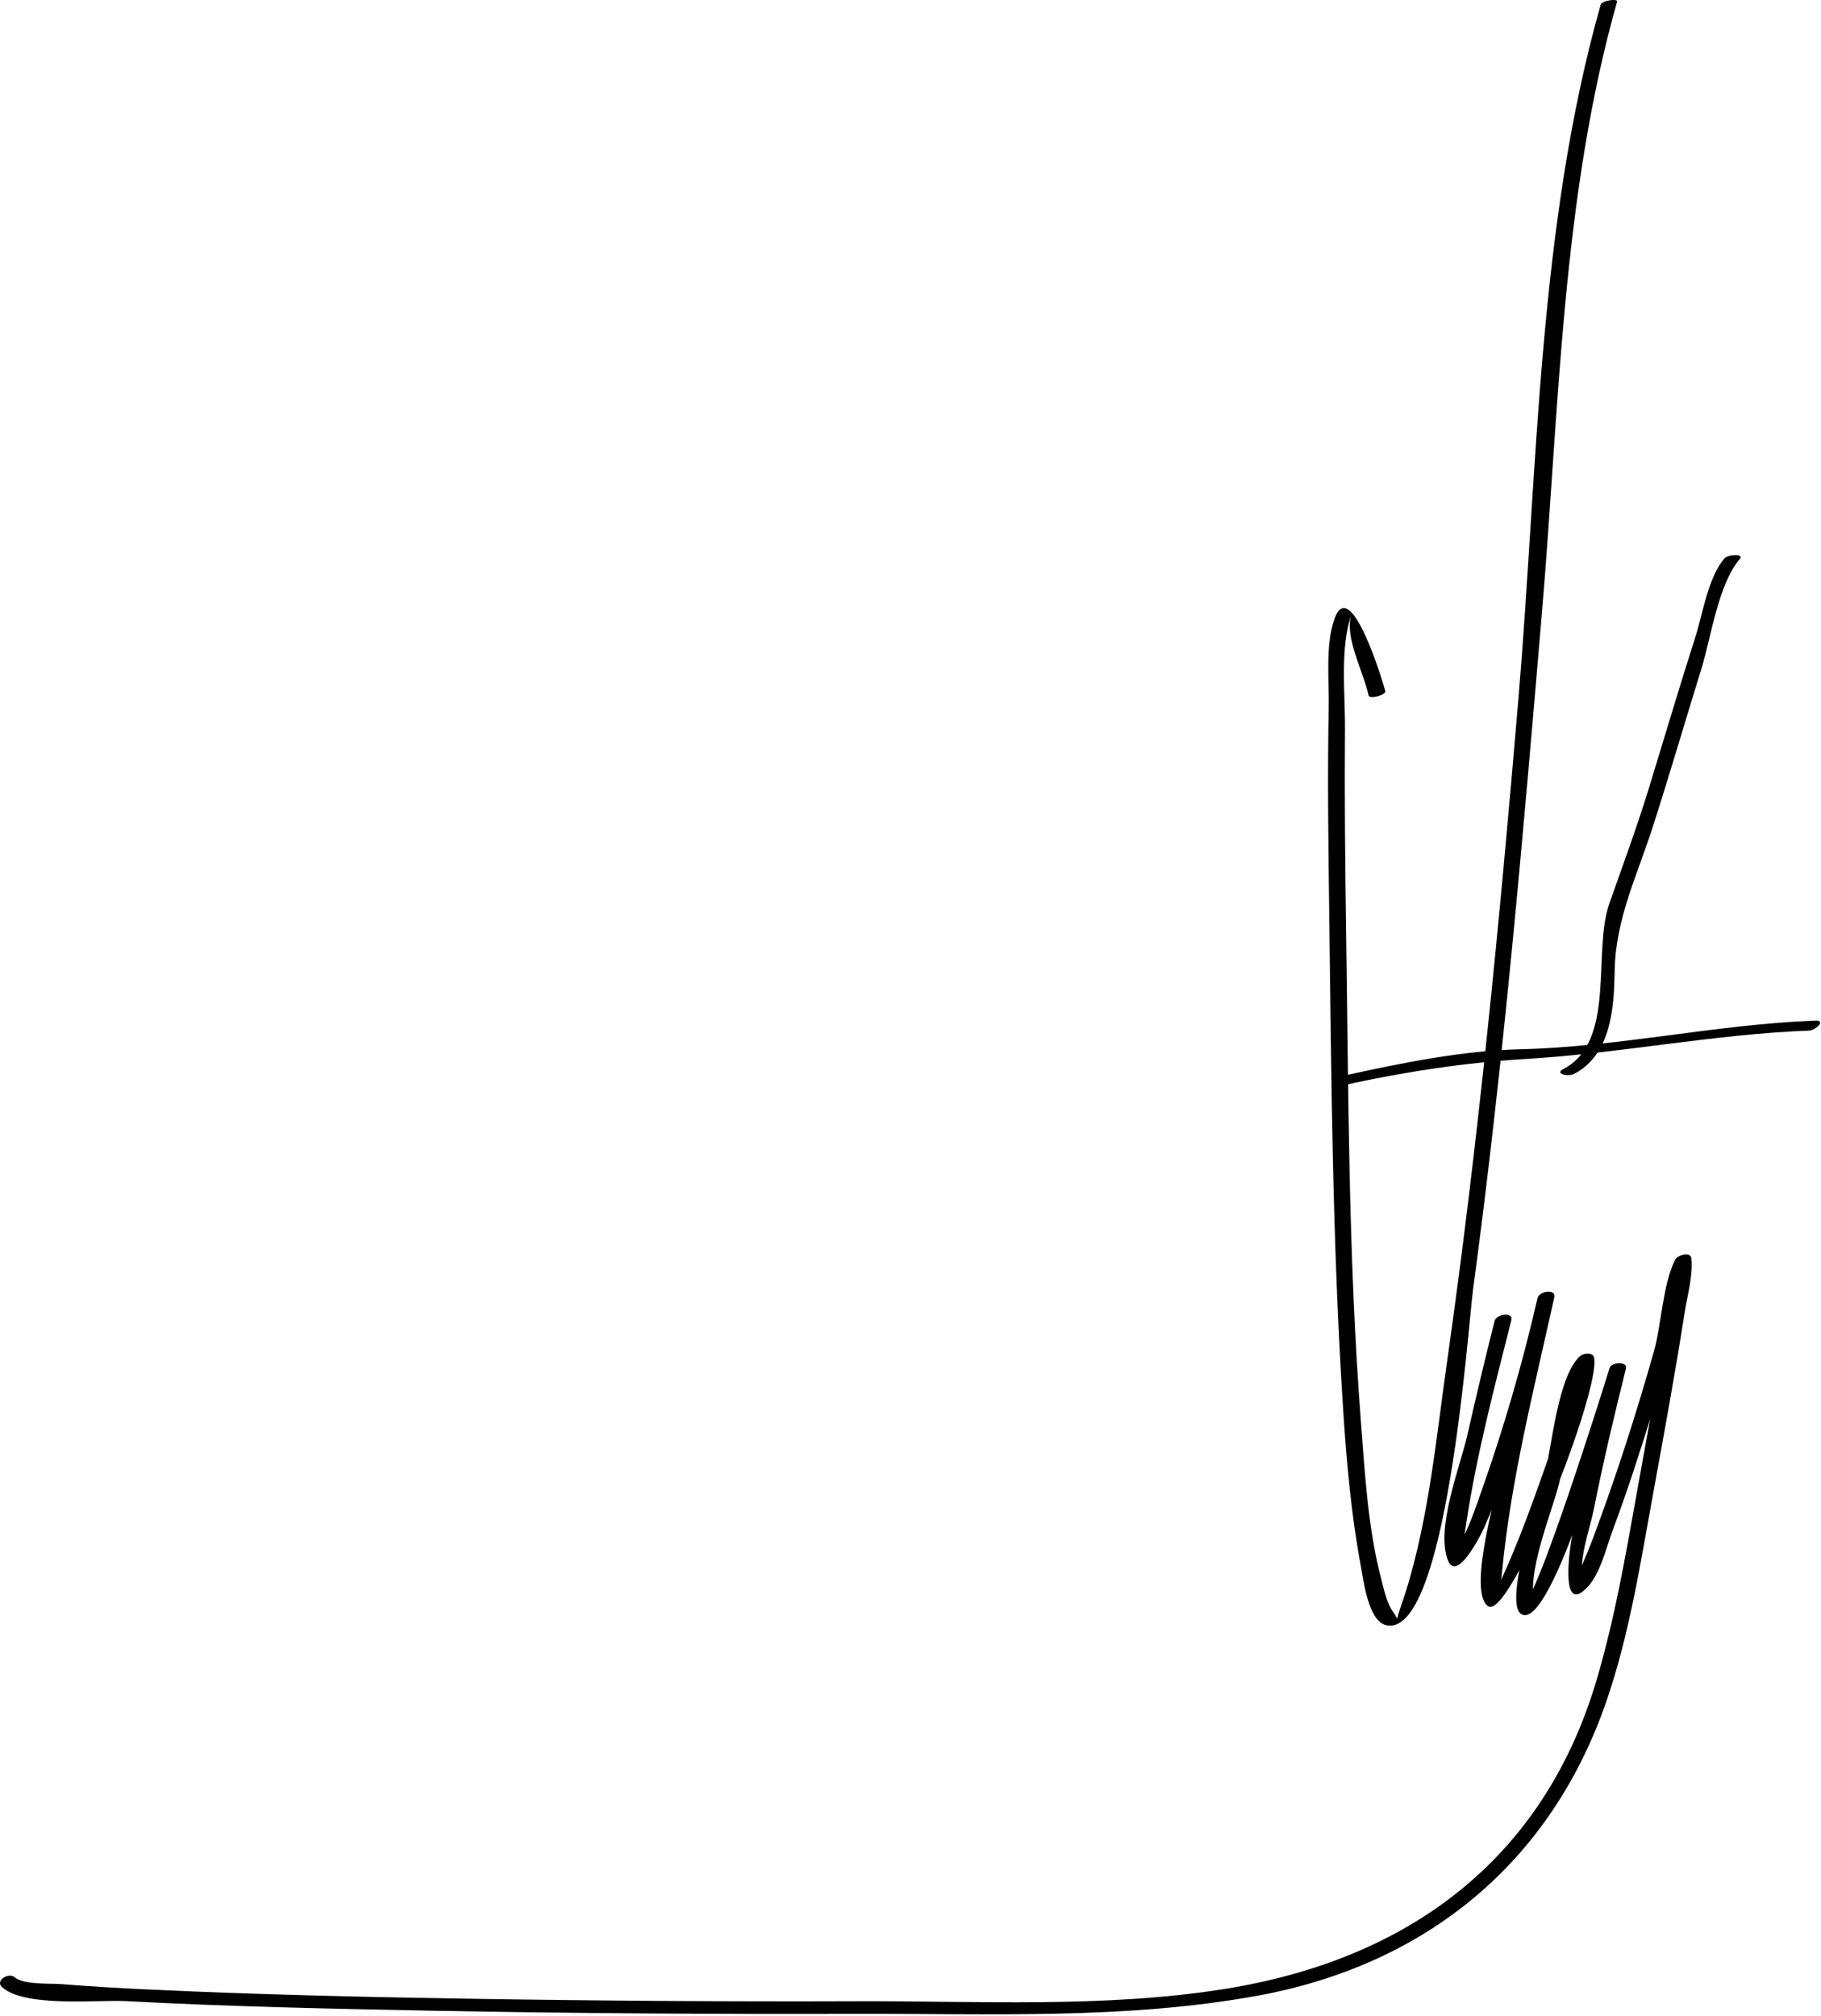 <?xml version="1.0" encoding="UTF-8"?>
<svg version="1.1" xmlns="http://www.w3.org/2000/svg" width="159" height="176" >
<path d="M120.955,60.333c-0.146-0.639-3.036-10.244-4.436-6.312c-0.81,2.275-0.454,5.347-0.501,7.704 c-0.122,6.042-0.031,12.091,0.045,18.133c0.182,14.39,0.279,28.821,1.213,43.185c0.298,4.583,0.704,9.184,1.551,13.7 c0.217,1.161,0.63,4.702,2.159,5.109c5.329,1.417,7.19-26.003,7.637-29.317c2.661-19.697,4.349-39.461,6.028-59.26 c1.489-17.555,1.712-36.097,6.544-53.125c0.086-0.302-1.325-0.111-1.43,0.255c-5.483,19.325-5.495,40.594-7.176,60.501 c-1.636,19.365-3.491,38.673-6.233,57.918c-1.008,7.077-1.687,14.728-4.077,21.515c-0.451,1.28-0.129,1.055-0.582,0.454 c-0.614-0.813-0.843-1.992-1.094-2.951c-1.165-4.445-1.424-9.192-1.776-13.753c-1.101-14.274-1.082-28.657-1.292-42.966 c-0.086-5.838-0.142-11.677-0.098-17.515c0.023-3.066-0.463-7.104,0.587-10.055c-0.698,1.96,0.959,4.877,1.481,7.169 C119.579,61.04,121.033,60.677,120.955,60.333L120.955,60.333z"/>
<path d="M130.495,115.327c-0.831,3.291-1.614,6.594-2.363,9.903c-0.621,2.742-2.787,8.137-1.722,10.935 c0.817,2.146,3.079-2.584,3.147-2.737c2.81-6.388,4.603-13.414,6.159-20.2c-0.49,0.033-0.98,0.066-1.471,0.1 c-1.03,4.669-2,9.353-2.91,14.047c-0.348,1.793-3.321,11.465-1.411,12.831c1.885,1.35,9.841-18.771,9.267-21.69 c-0.099-0.505-0.932-0.397-1.209-0.153c-1.96,1.723-2.495,7.971-3.092,10.323c-0.35,1.378-3.691,11.258-2.051,12.221 c2.672,1.568,8.3-18.749,9.086-21.285c-0.477-0.014-0.954-0.028-1.431-0.043c-1.229,4.932-2.399,9.892-3.295,14.896 c-0.117,0.653-1.013,6.604,1.394,4.087c1.141-1.193,1.644-3.445,2.203-4.936c1.305-3.479,2.436-7.024,3.542-10.57 c0.933-2.984,1.813-5.988,2.586-9.019c0.278-1.092,0.272-2.978,0.733-3.893c-0.473,0.034-0.946,0.067-1.42,0.102 c0.137,1.345-0.406,3.079-0.607,4.405c-0.675,4.444-1.477,8.87-2.286,13.291c-1.144,6.252-2.122,12.561-3.925,18.666 c-4.648,15.747-16.502,24.46-32.494,27.014c-10.515,1.68-21.564,1.033-32.179,1.072c-11.243,0.041-22.487-0.04-33.729-0.219 c-9.22-0.147-18.442-0.364-27.654-0.788c-2.671-0.122-5.34-0.273-8.005-0.49c-0.92-0.075-3.335,0.074-4.074-0.597 c-0.496-0.452-1.744,0.28-1.111,0.855c1.986,1.808,8.424,1.099,10.816,1.227c8.973,0.479,17.964,0.67,26.947,0.84 c12.229,0.231,24.46,0.304,36.69,0.271c11.655-0.031,23.614,0.518,35.125-1.574c14.758-2.681,25.686-11.626,30.541-25.797 c1.988-5.804,2.934-11.914,4.03-17.93c0.968-5.307,1.947-10.61,2.777-15.94c0.227-1.457,0.737-3.203,0.586-4.694 c-0.068-0.677-1.227-0.281-1.42,0.102c-1.09,2.163-1.199,5.713-1.865,8.054c-1.554,5.463-3.295,10.894-5.291,16.212 c-0.325,0.868-0.678,1.726-1.049,2.575c-0.755,1.726-0.094,0.46,0.219,1.292c-0.595-1.581,0.569-4.74,0.877-6.302 c0.813-4.128,1.79-8.229,2.808-12.312c0.17-0.684-1.258-0.6-1.431-0.043c-0.941,3.034-1.922,6.058-2.926,9.072 c-0.815,2.451-1.665,4.891-2.568,7.312c-0.351,0.938-0.728,1.866-1.124,2.786c-0.145,0.331-0.301,0.657-0.467,0.979 c-0.547,0.577-0.342,0.762,0.616,0.553c-0.935-2.534,1.46-8.172,2.067-10.641c0.565-2.297,1.381-9.175,2.819-10.439 c-0.403-0.051-0.807-0.103-1.21-0.153c0.245,1.247-0.911,3.387-1.286,4.569c-0.791,2.492-1.658,4.961-2.549,7.419 c-0.807,2.224-1.664,4.431-2.64,6.586c-0.973,2.147-0.342,2.181-0.132-0.079c0.751-8.11,2.829-16.229,4.582-24.171 c0.163-0.737-1.319-0.562-1.471,0.1c-1.317,5.746-2.969,11.414-4.938,16.971c-0.616,1.739-1.241,3.625-2.27,5.175 c0.458-0.689,0.678,0.653,0.767-0.78c0.037-0.596,0.142-1.192,0.231-1.782c0.896-5.952,2.458-11.851,3.931-17.683 C132.148,114.505,130.662,114.668,130.495,115.327L130.495,115.327z"/>
<path d="M117.585,94.669c5.195-1.129,10.354-1.918,15.656-2.232c8.272-0.49,16.416-2.165,24.713-2.473 c0.566-0.021,1.526-0.908,0.551-0.872c-8.628,0.32-17.14,2.297-25.75,2.5c-5.167,0.122-10.34,1.199-15.38,2.294 C116.484,94.08,116.709,94.859,117.585,94.669L117.585,94.669z"/>
<path d="M137.433,93.75c3.262-1.703,3.498-5.813,3.551-9.014c0.073-4.521,2.013-8.442,3.362-12.656 c1.46-4.56,2.807-9.155,4.219-13.729c0.84-2.722,1.447-7.319,3.342-9.554c0.42-0.495-1.044-0.403-1.352-0.04 c-1.421,1.676-1.88,4.826-2.526,6.85c-1.399,4.384-2.708,8.797-4.058,13.197c-1.049,3.423-2.282,6.735-3.465,10.108 c-1.457,4.151,0.613,11.996-3.978,14.392C135.664,93.755,136.95,94.002,137.433,93.75L137.433,93.75z"/>
</svg>